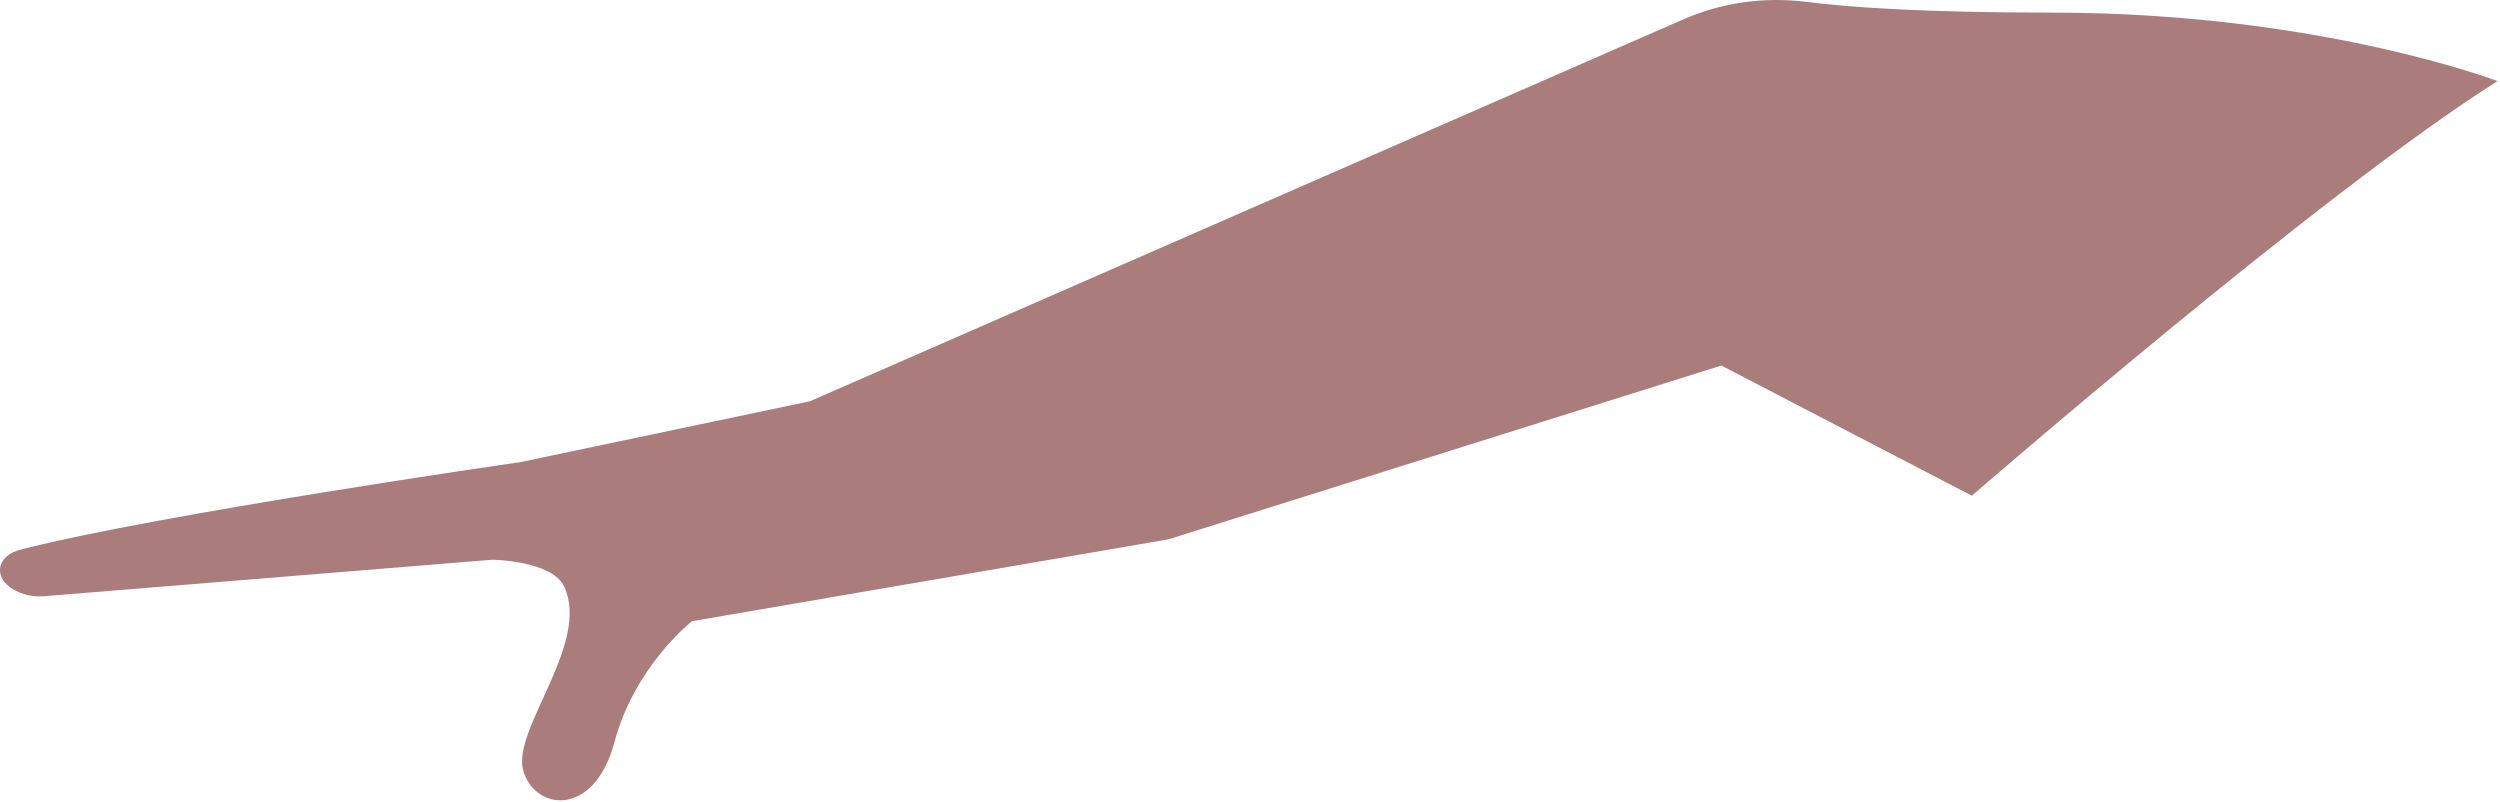 <?xml version="1.0" encoding="utf-8"?>
<svg xmlns="http://www.w3.org/2000/svg" fill="none" height="100%" overflow="visible" preserveAspectRatio="none" style="display: block;" viewBox="0 0 215 69" width="100%">
<path d="M44.546 39.771C44.546 39.771 13.782 44.203 1.823 47.25C-0.303 47.789 -0.345 49.421 0.556 50.243C1.409 51.022 2.574 51.364 3.721 51.28L42.336 48.137C42.336 48.137 47.483 48.197 48.528 50.459C50.775 55.317 44.096 62.652 44.979 66.173C45.861 69.693 51.069 70.443 52.835 63.846C54.595 57.248 59.514 53.421 59.514 53.421L100.471 46.386L148.034 31.434L169.579 42.632C169.579 42.632 199.718 16.463 214.788 6.975C214.788 6.975 199.364 1.085 176.462 1.085C165.489 1.085 159.092 0.635 155.398 0.167C151.704 -0.3 148.094 0.215 144.749 1.673L69.646 34.511L44.54 39.788L44.546 39.771Z" fill="#AA7C7C" id="Vector"/>
</svg>